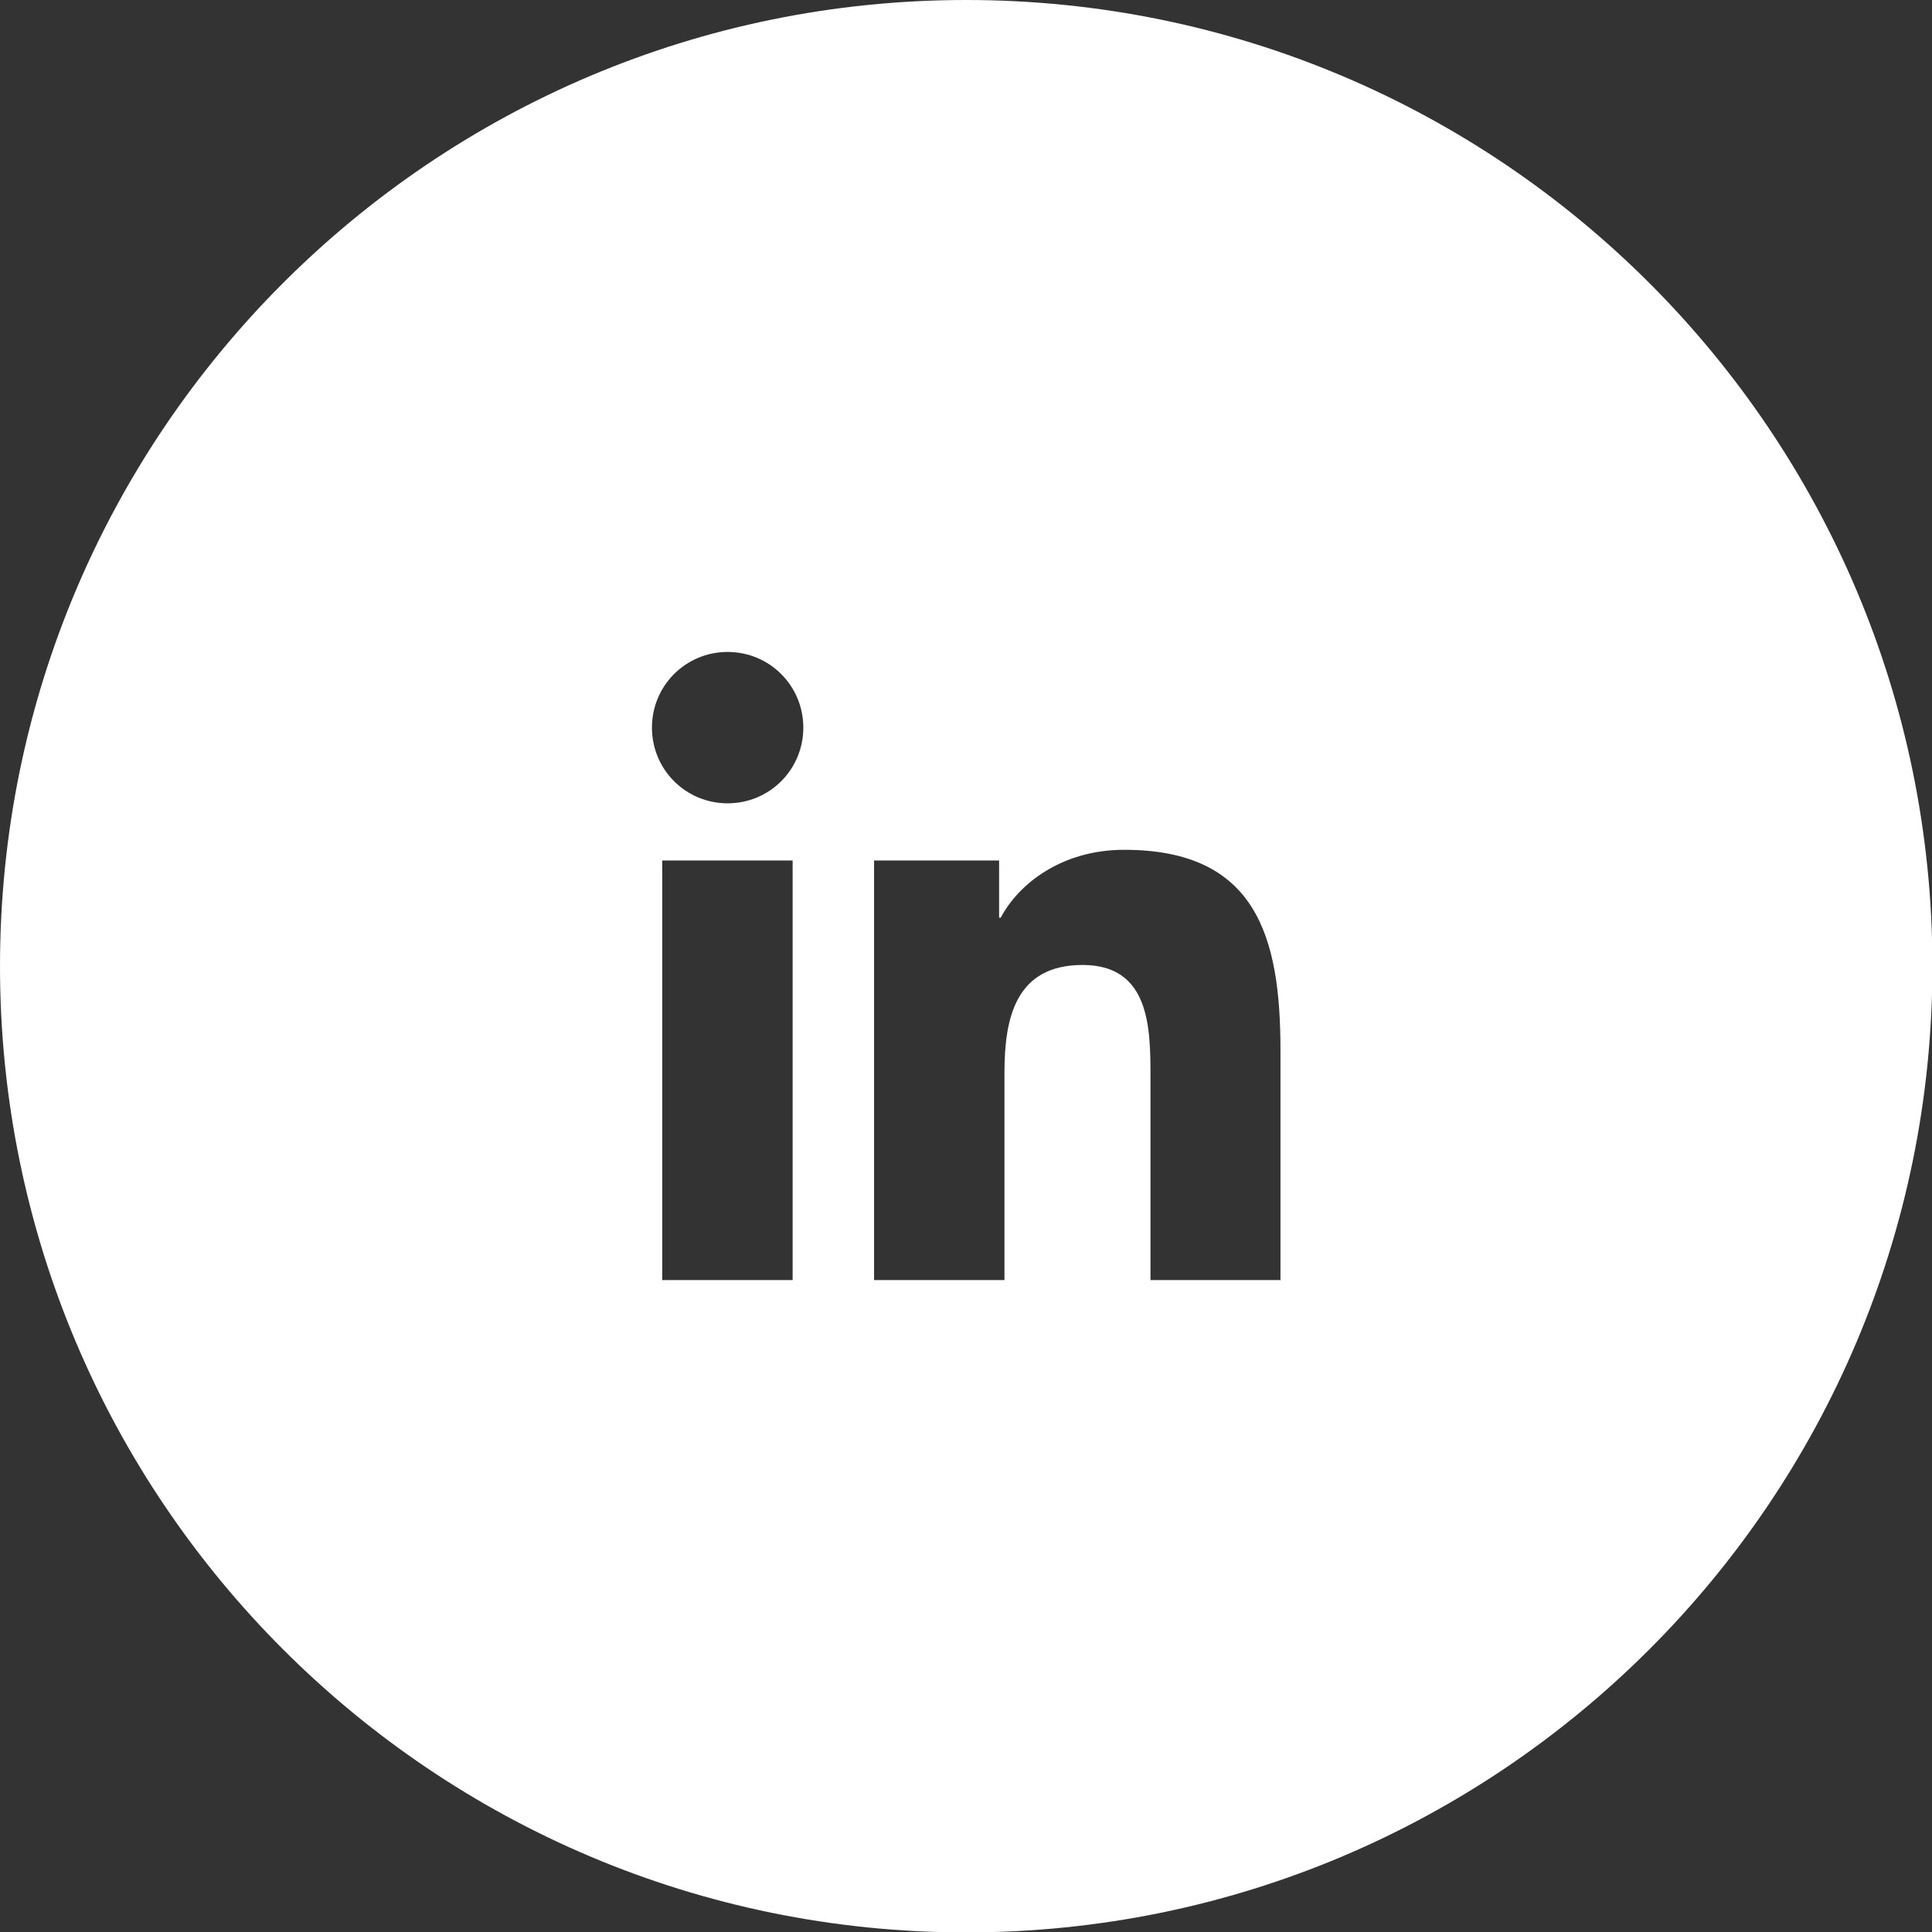 <?xml version="1.0" encoding="UTF-8"?>
<svg id="Layer_2" data-name="Layer 2" xmlns="http://www.w3.org/2000/svg" viewBox="0 0 46.97 46.97">
  <rect x="0" y="0" width="46.97" height="46.97" fill="#333333" stroke="none"/>
  <defs>
    <style>
      .cls-1 {
        fill: #fff;
        stroke-width: 0px;
      }
    </style>
  </defs>
  <g id="Layer_1-2" data-name="Layer 1">
    <path class="cls-1" d="m23.49,0C10.52,0,0,10.52,0,23.49s10.52,23.49,23.49,23.49,23.49-10.52,23.49-23.49S36.46,0,23.49,0Zm-4.22,31.12h-3.17v-10.2h3.17v10.2Zm-1.58-11.59c-1.02,0-1.84-.82-1.84-1.84s.82-1.84,1.84-1.84,1.84.82,1.84,1.84-.82,1.84-1.84,1.84Zm13.45,11.59h-3.17v-4.96c0-1.18-.02-2.7-1.65-2.7s-1.9,1.29-1.9,2.62v5.04h-3.17v-10.2h3.04v1.39h.04c.42-.8,1.46-1.65,3-1.65,3.21,0,3.8,2.11,3.8,4.86v5.59Z"/>
  </g>
</svg>